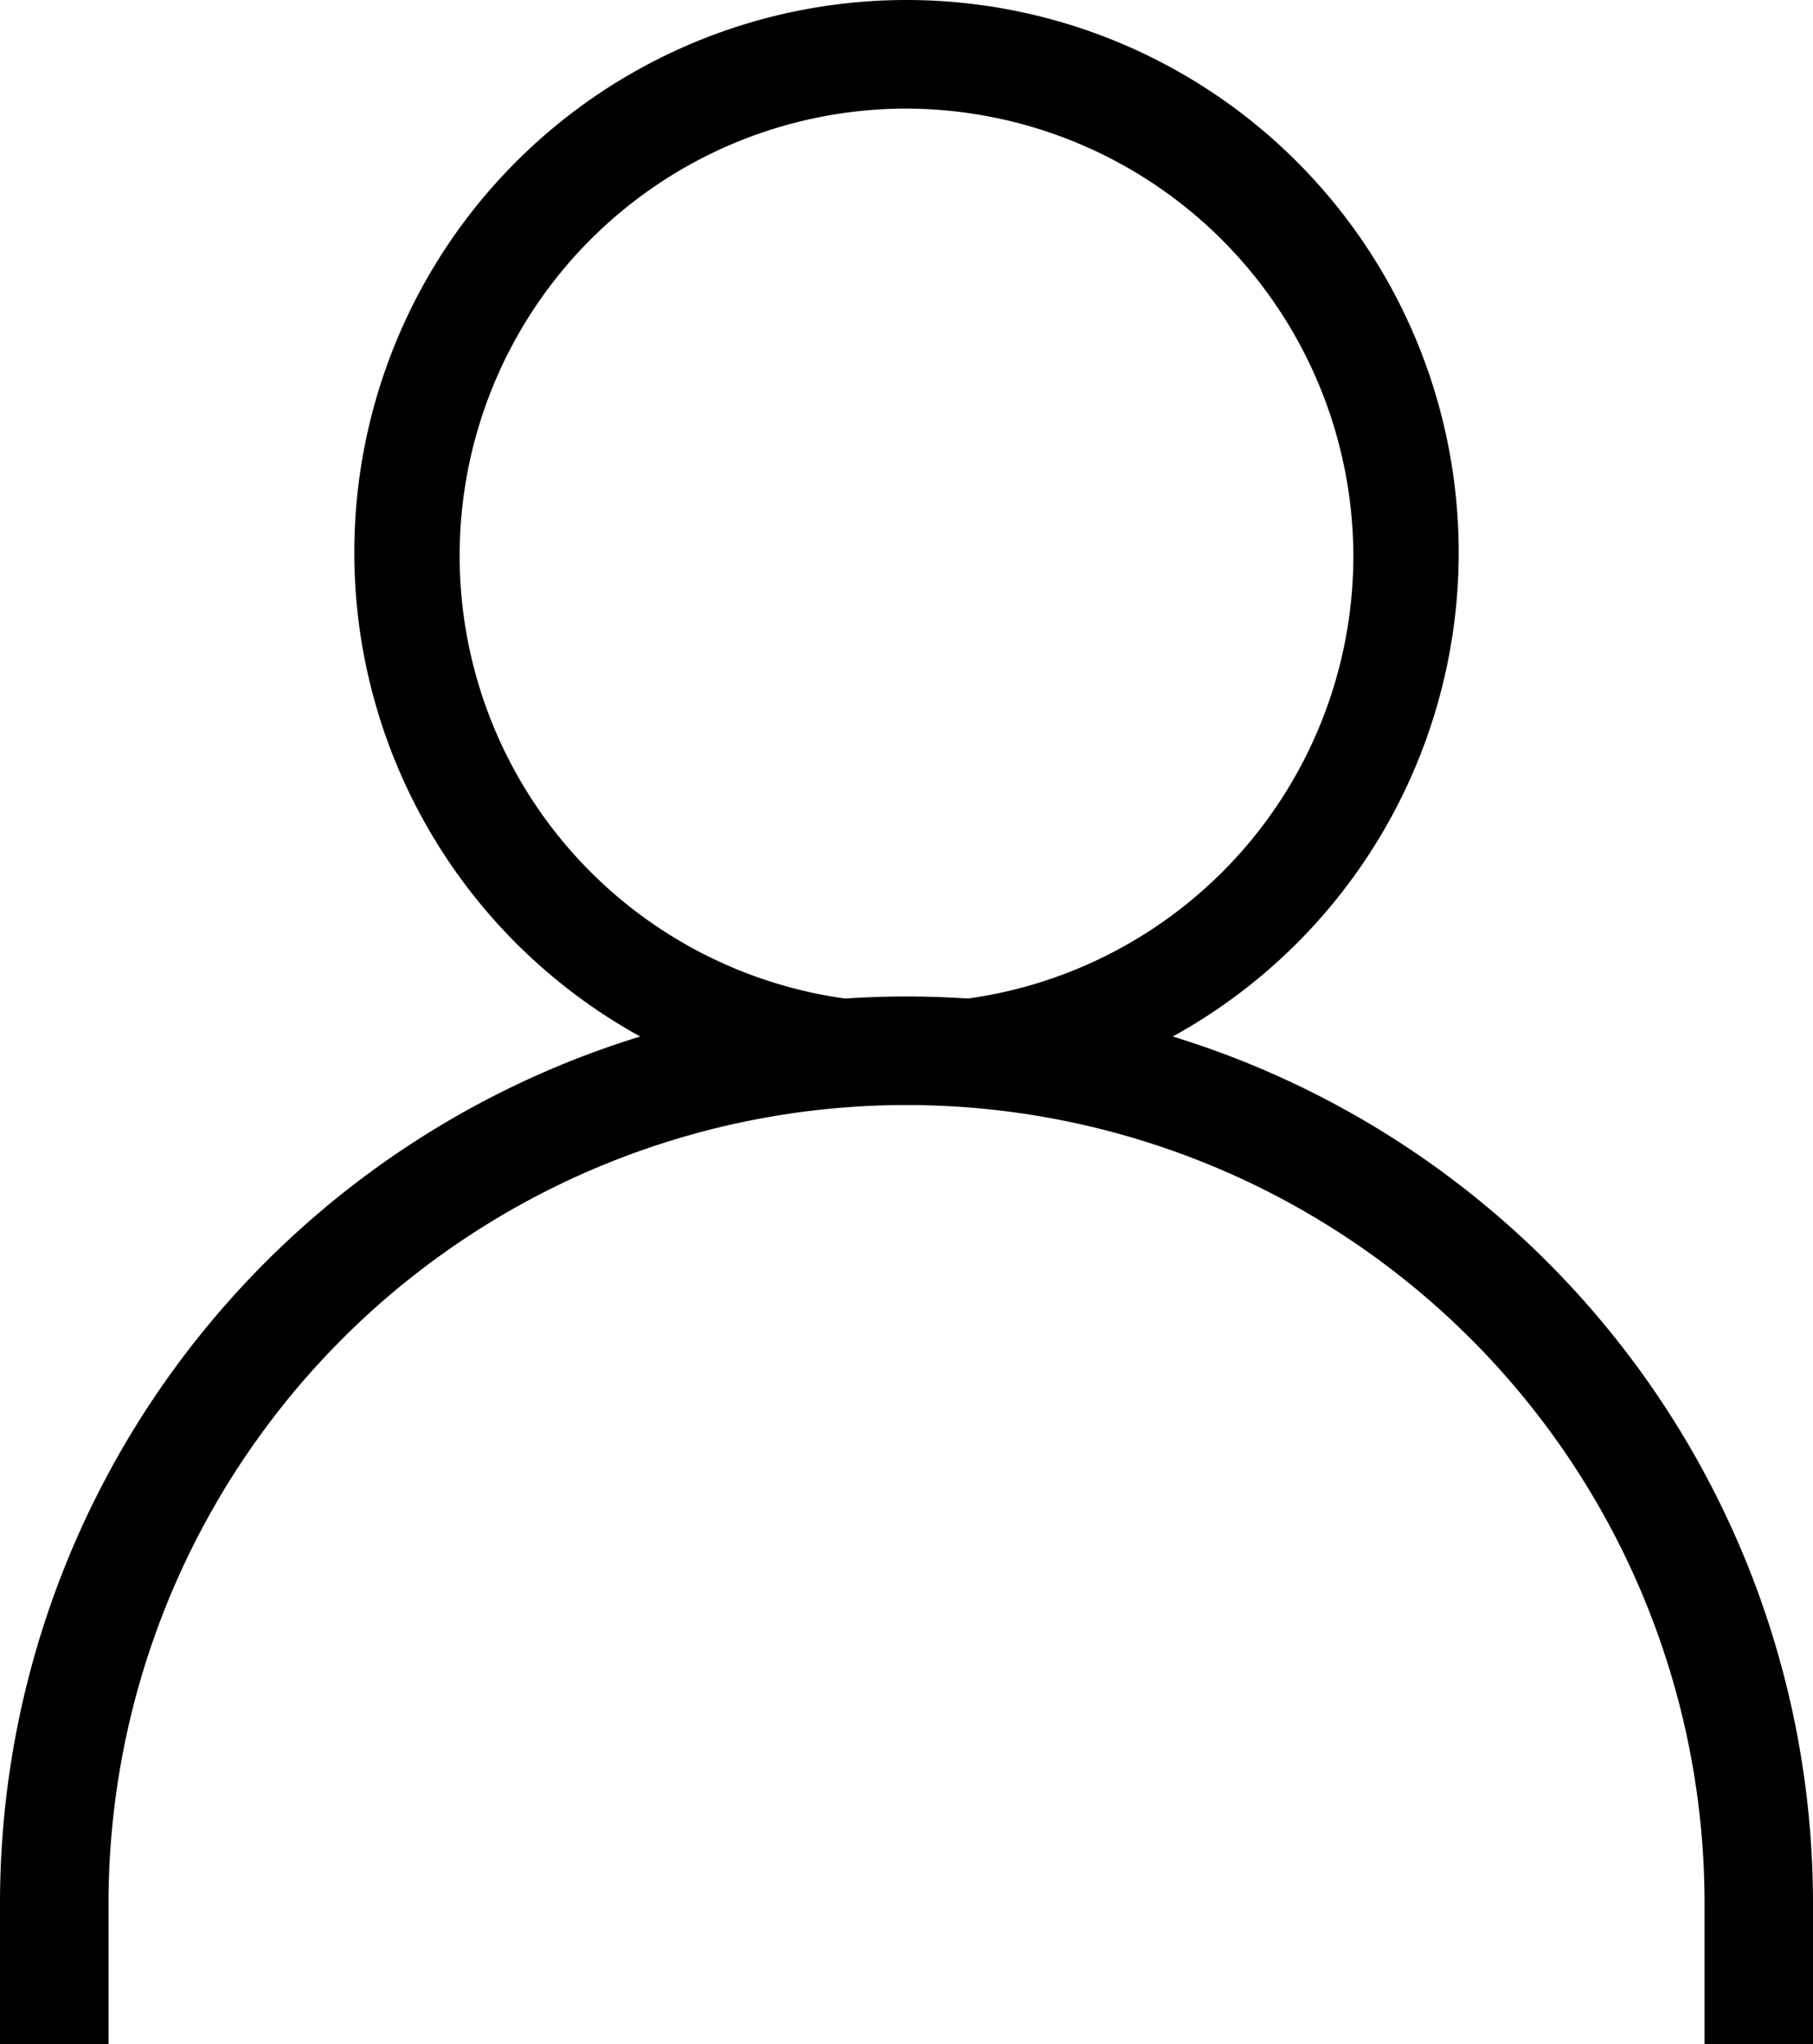 <svg xmlns="http://www.w3.org/2000/svg" width="20.412" height="23" viewBox="0 0 20.412 23">
  <g id="Group_3" data-name="Group 3" transform="translate(-1980.8 -108)">
    <g id="noun_account_1559199" transform="translate(1980.8 108)">
      <path id="Path_333" data-name="Path 333" d="M13.581,12.434A6.217,6.217,0,0,1,13.581,0a6.217,6.217,0,0,1,0,12.434Zm0-11.212a5.031,5.031,0,1,0,5.031,5.031A5.046,5.046,0,0,0,13.581,1.222Z" transform="translate(-3.375)"/>
      <path id="Path_334" data-name="Path 334" d="M22.212,27.387H20.991V25.806a8.984,8.984,0,0,0-17.969,0v1.581H1.8V25.806a10.206,10.206,0,0,1,20.412,0Z" transform="translate(-1.8 -4.387)"/>
    </g>
  </g>
</svg>
